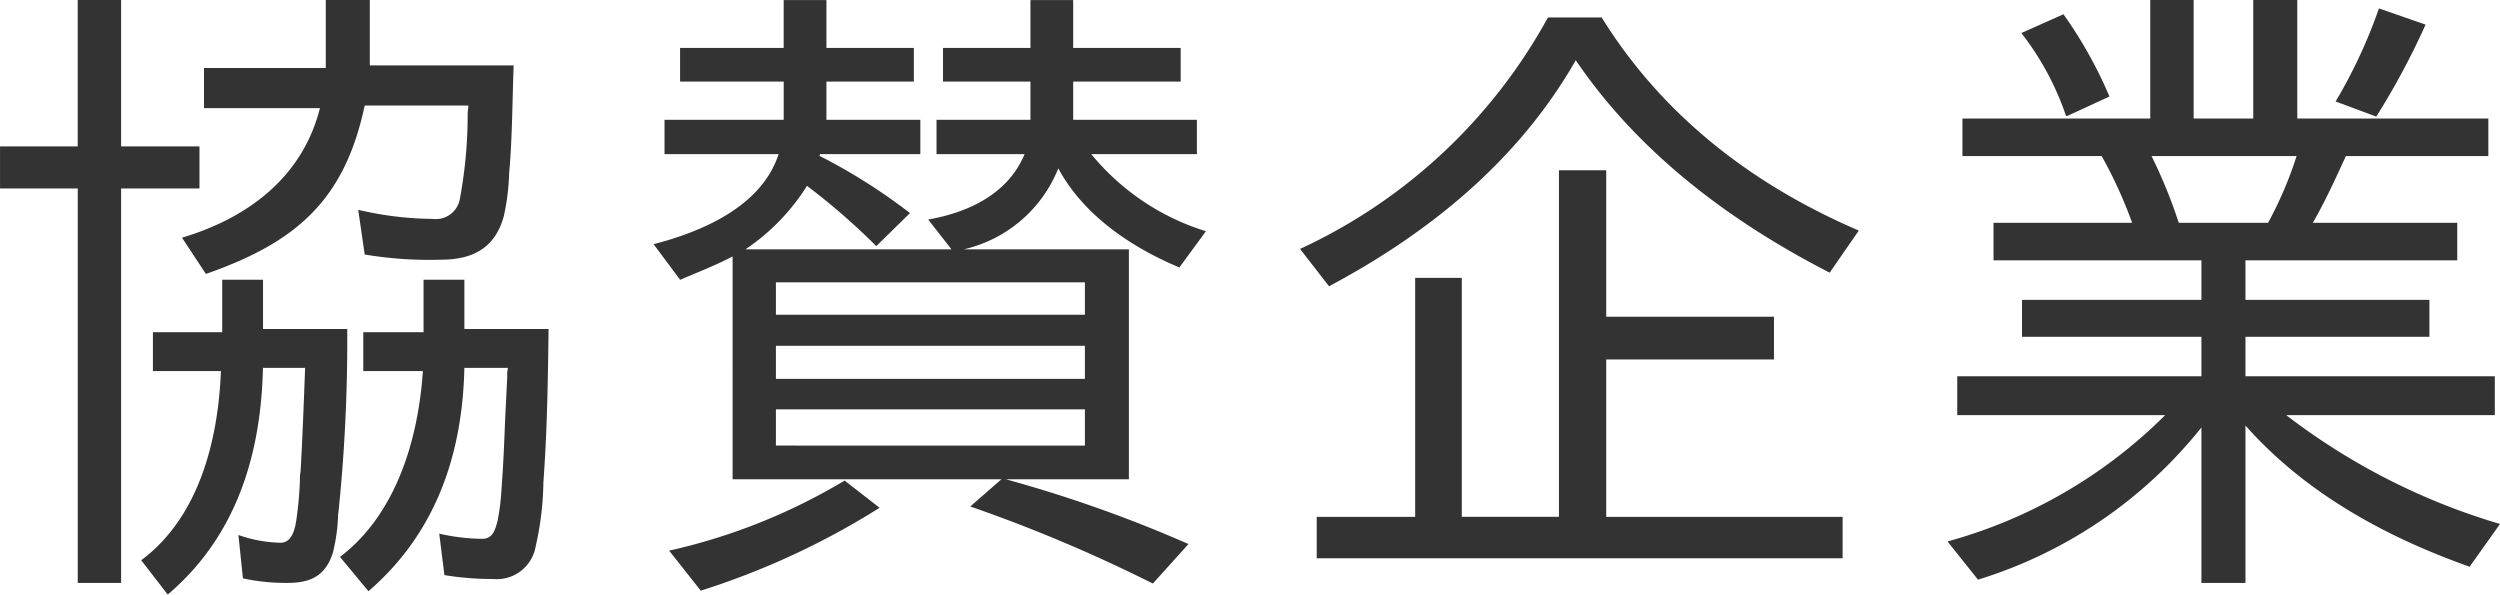 <svg xmlns="http://www.w3.org/2000/svg" width="177.56" height="42.228" viewBox="0 0 177.56 42.228">
  <path id="パス_1475" data-name="パス 1475" d="M-80.5-27.784v-10.4h-3.082v10.4H-89.1v2.99h5.52V3.22H-80.5V-24.794h5.566v-2.99Zm17.3-2.9h7.36c0,.184-.046.368-.046.644a33.1,33.1,0,0,1-.552,5.98,1.733,1.733,0,0,1-1.932,1.426,23.74,23.74,0,0,1-5.29-.644l.46,3.174a27.626,27.626,0,0,0,5.428.368c2.3,0,3.864-.874,4.462-3.128a16.105,16.105,0,0,0,.368-2.99l.046-.552c.184-2.392.184-4.738.276-7.13H-62.836V-38.18h-3.128v4.83h-8.648V-30.5h8.234c-1.242,4.922-5.152,7.82-9.8,9.2l1.7,2.576C-68.034-20.976-64.63-23.966-63.2-30.682Zm-7.222,18.63h2.99c-.092,2.484-.184,4.968-.322,7.36a2.623,2.623,0,0,0-.046.6,26.1,26.1,0,0,1-.23,2.668c-.092.69-.276,1.794-1.15,1.794a9.543,9.543,0,0,1-2.99-.552l.322,3.082a14.289,14.289,0,0,0,3.174.322c1.7,0,2.714-.552,3.22-2.162a12.875,12.875,0,0,0,.368-2.714l.046-.368a118.979,118.979,0,0,0,.6-12.788h-5.98v-3.5h-2.9v3.726h-4.922v2.76h4.83C-73.6-6.9-74.98-1.426-79.074,1.61l1.886,2.438C-72.312-.092-70.564-5.888-70.426-12.052Zm14.306,0h3.082c0,.138-.046.276-.046.368v.368l-.092,1.84c-.092,1.794-.138,3.68-.276,5.52l-.046.69a15.635,15.635,0,0,1-.276,2.116c-.184.69-.368,1.242-1.1,1.242a14.378,14.378,0,0,1-3.036-.368l.368,2.944a20.962,20.962,0,0,0,3.45.276A2.8,2.8,0,0,0-51.06.644a21.631,21.631,0,0,0,.552-4.554l.046-.69c.23-3.4.276-6.762.322-10.212h-5.98v-3.5h-2.9v3.726H-63.3v2.76h4.232c-.322,4.83-1.886,10.166-5.888,13.2l2.024,2.438C-58.144-.322-56.258-5.888-56.12-12.052Zm32.936-10.534,1.656,2.116H-36.156a15.1,15.1,0,0,0,4.37-4.508A47.488,47.488,0,0,1-26.864-20.7l2.392-2.346a40.683,40.683,0,0,0-6.486-4.094h.046c.046,0,.046,0,.046-.046v-.046h7.13V-29.67h-6.67v-2.714h6.21v-2.392h-6.21v-3.4h-3.036v3.4H-40.8v2.392h7.36v2.714h-8.464v2.438h8.1c-1.2,3.726-5.474,5.52-8.878,6.394l1.886,2.53c1.288-.552,2.484-1.012,3.726-1.656V-4.14h19.09l-2.208,1.932A107.408,107.408,0,0,1-7.222,3.266L-4.692.46a94.2,94.2,0,0,0-12.972-4.6h8.74V-20.47h-11.73a9.532,9.532,0,0,0,6.716-5.75c1.794,3.312,5.106,5.566,8.6,7.038l1.886-2.576a17.017,17.017,0,0,1-8.142-5.474h7.5V-29.67H-12.88v-2.714h7.636v-2.392H-12.88v-3.4h-3.036v3.4h-6.21v2.392h6.21v2.714h-6.67v2.438h6.256C-17.526-24.38-20.332-23.092-23.184-22.586Zm11.132,4.462v2.3H-33.994v-2.3Zm0,4.508v2.346H-33.994v-2.346Zm0,4.508v2.576H-33.994V-9.108ZM-41.538.92h-.046l2.254,2.852a54.991,54.991,0,0,0,12.7-5.888l-2.484-1.932A42.08,42.08,0,0,1-41.538.92Zm44.8-21.436H3.22l2.07,2.668c7.176-3.818,13.478-8.97,17.526-16.054,4.462,6.578,10.948,11.454,18.032,15.088l2.07-2.99c-7.5-3.22-13.892-8.1-18.262-15.134H20.838A38.441,38.441,0,0,1,3.266-20.516ZM24.978-12.65H36.892v-3.036H24.978v-10.4H21.62v24.61h-6.9V-18.446H11.408V-1.472H4.416V1.472H41.768V-1.472H24.978Zm58.466-1.61v-2.622H70.38v-2.806H85.422v-2.668H75.164c.828-1.426,1.656-3.22,2.346-4.738H87.63v-2.668H74.06V-38.18H70.932v8.418H66.7V-38.18H63.618v8.418H50.278v2.668h9.89a31.7,31.7,0,0,1,2.162,4.738H52.486v2.668H67.252v2.806H54.51v2.622H67.252v2.806H49.91v2.76H64.676A35,35,0,0,1,49.22.276L51.382,2.99A32.514,32.514,0,0,0,67.252-7.82V3.22H70.38V-7.958C74.612-3.174,80.316-.046,86.3,2.07L88.458-.966a46.491,46.491,0,0,1-15.18-7.728H88.09v-2.76H70.38V-14.26Zm-6.67-16.7h.046L79.672-29.9a52.911,52.911,0,0,0,3.5-6.532l-3.312-1.15A36.269,36.269,0,0,1,76.774-30.958ZM57.638-29.946h.092l2.99-1.38a31.053,31.053,0,0,0-3.266-5.842l-2.99,1.334A20.164,20.164,0,0,1,57.638-29.946Zm6.072,2.852h10.3a27.194,27.194,0,0,1-2.024,4.738H65.642A35.277,35.277,0,0,0,63.71-27.094Z" transform="translate(89.102 38.18)" fill="#333"/>
</svg>
